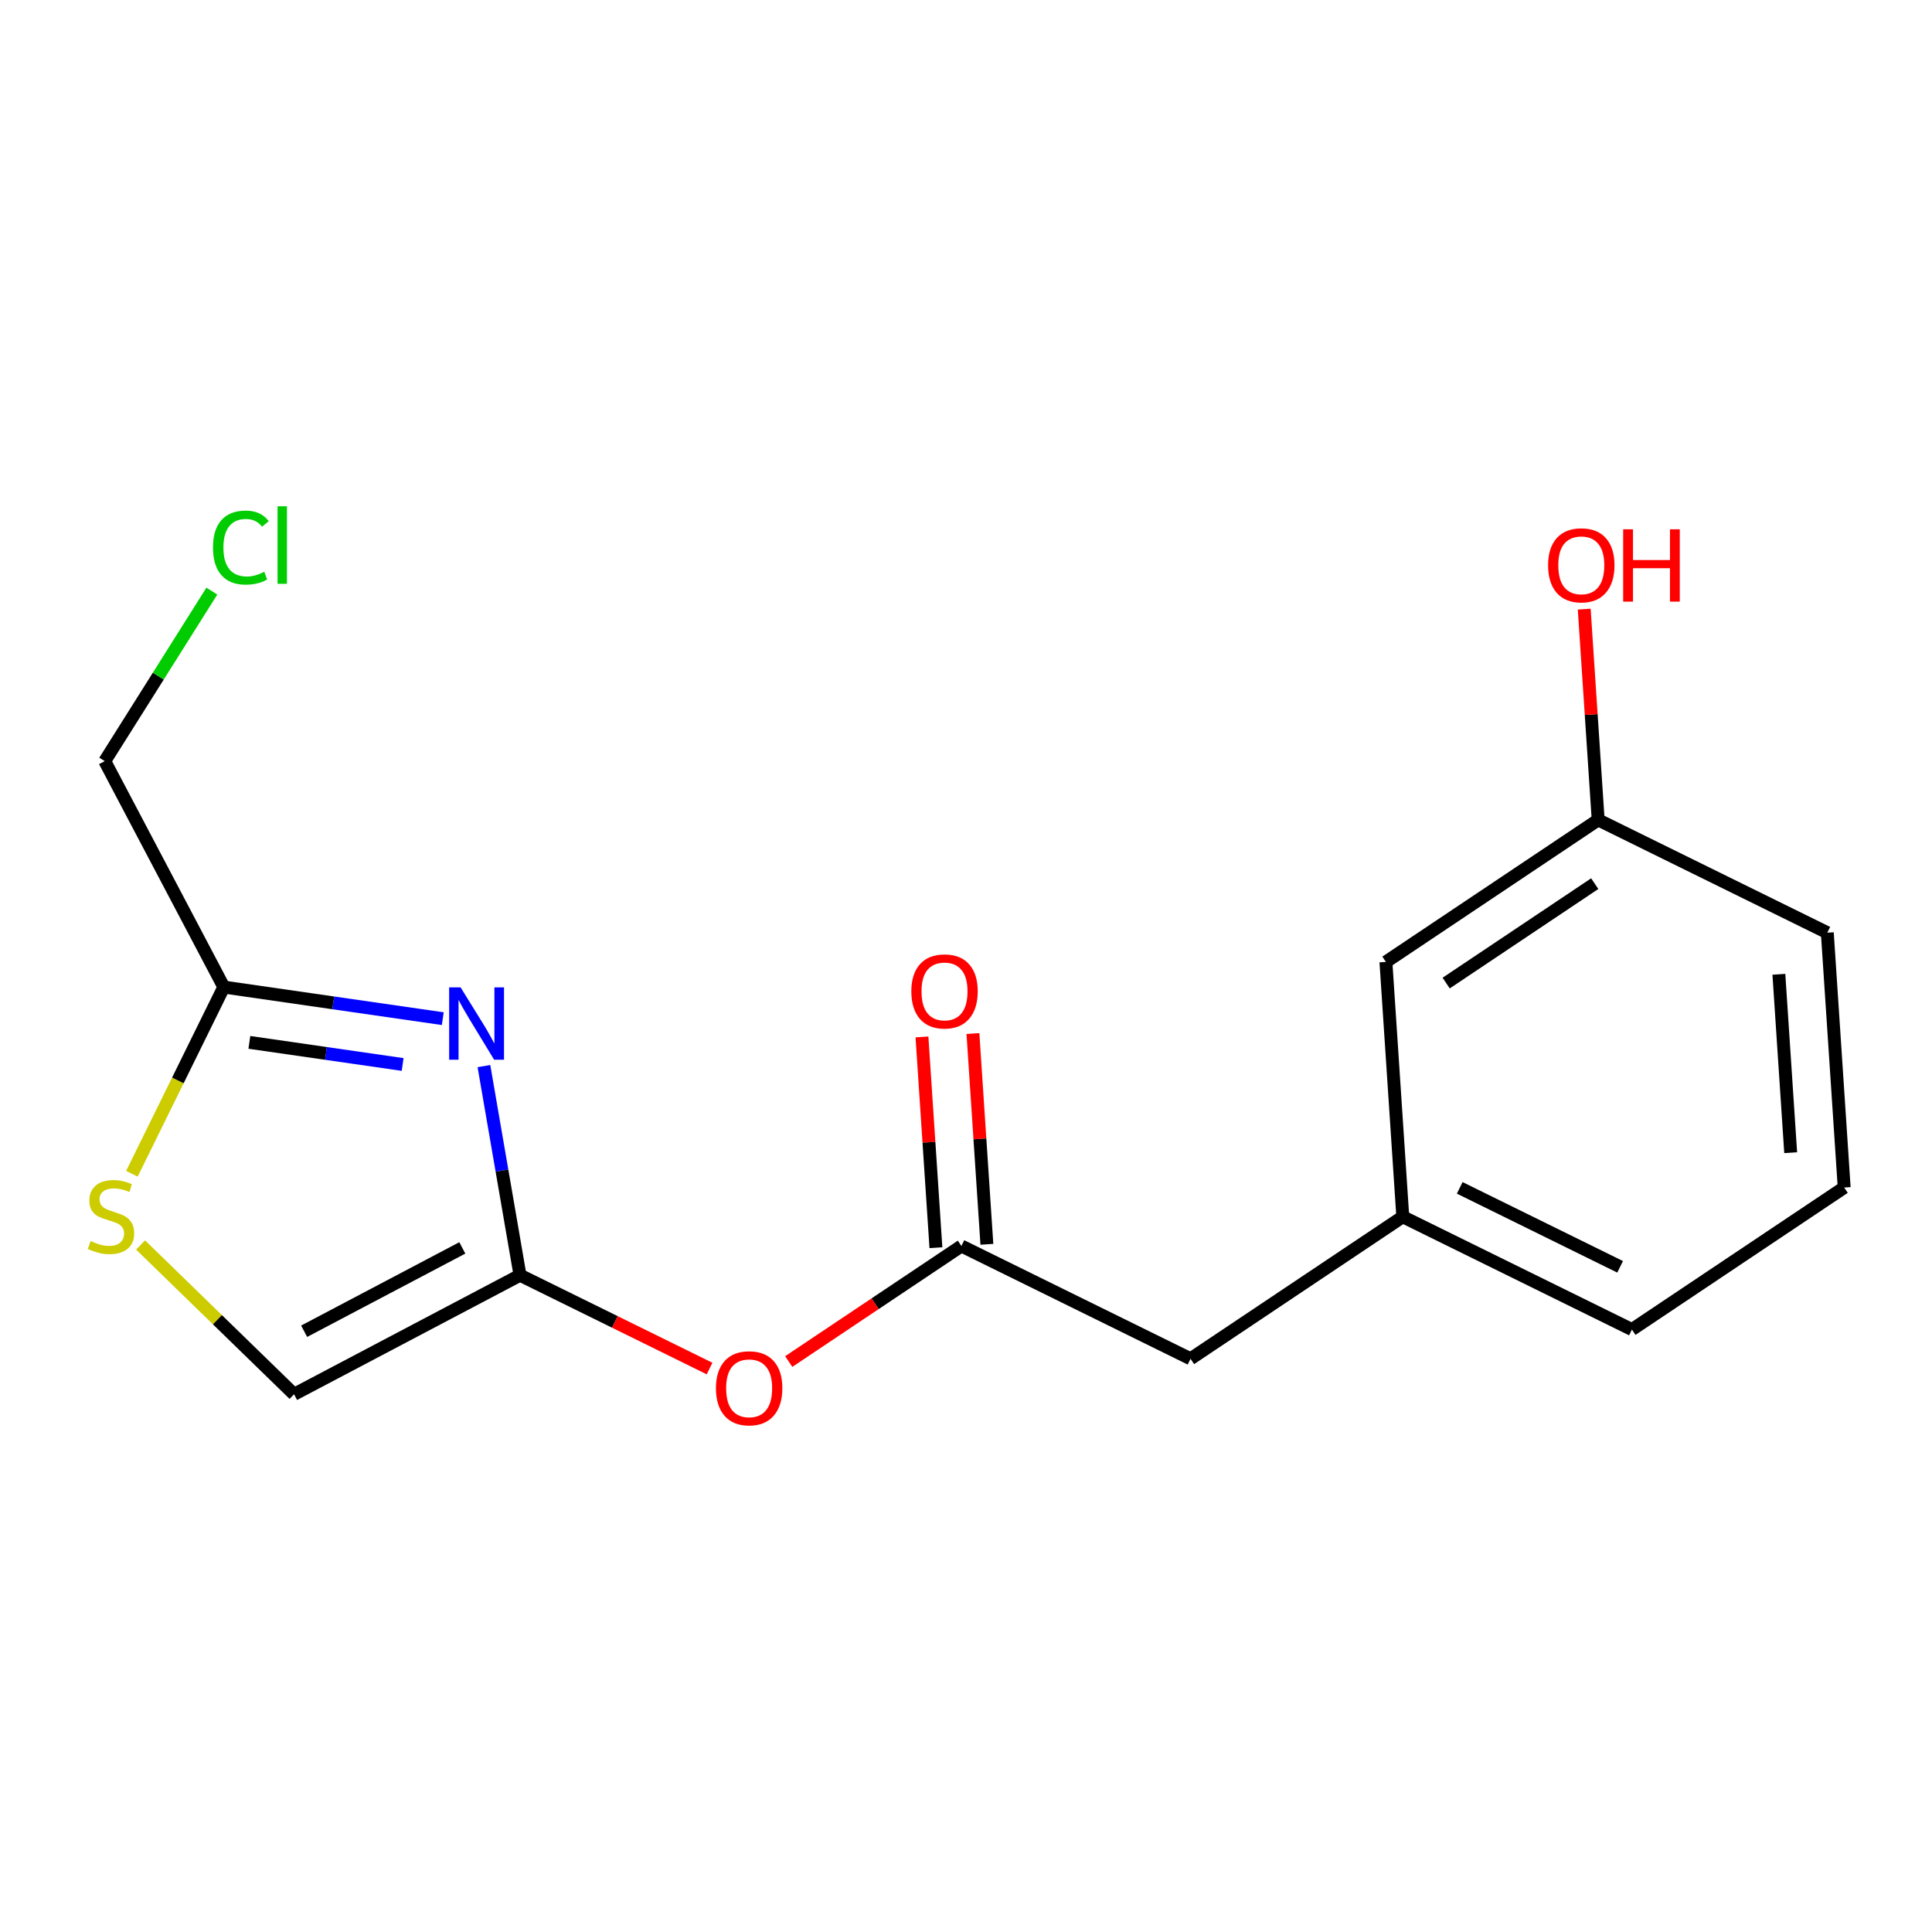 <?xml version='1.0' encoding='iso-8859-1'?>
<svg version='1.1' baseProfile='full'
              xmlns='http://www.w3.org/2000/svg'
                      xmlns:rdkit='http://www.rdkit.org/xml'
                      xmlns:xlink='http://www.w3.org/1999/xlink'
                  xml:space='preserve'
width='300px' height='300px' viewBox='0 0 300 300'>
<!-- END OF HEADER -->
<rect style='opacity:1.0;fill:#FFFFFF;stroke:none' width='300' height='300' x='0' y='0'> </rect>
<rect style='opacity:1.0;fill:#FFFFFF;stroke:none' width='300' height='300' x='0' y='0'> </rect>
<path class='bond-0 atom-0 atom-1' d='M 143.161,161.013 L 144.245,177.376' style='fill:none;fill-rule:evenodd;stroke:#FF0000;stroke-width:2.0px;stroke-linecap:butt;stroke-linejoin:miter;stroke-opacity:1' />
<path class='bond-0 atom-0 atom-1' d='M 144.245,177.376 L 145.329,193.739' style='fill:none;fill-rule:evenodd;stroke:#000000;stroke-width:2.0px;stroke-linecap:butt;stroke-linejoin:miter;stroke-opacity:1' />
<path class='bond-0 atom-0 atom-1' d='M 151.076,160.489 L 152.159,176.852' style='fill:none;fill-rule:evenodd;stroke:#FF0000;stroke-width:2.0px;stroke-linecap:butt;stroke-linejoin:miter;stroke-opacity:1' />
<path class='bond-0 atom-0 atom-1' d='M 152.159,176.852 L 153.243,193.215' style='fill:none;fill-rule:evenodd;stroke:#000000;stroke-width:2.0px;stroke-linecap:butt;stroke-linejoin:miter;stroke-opacity:1' />
<path class='bond-1 atom-1 atom-2' d='M 149.286,193.477 L 184.866,210.993' style='fill:none;fill-rule:evenodd;stroke:#000000;stroke-width:2.0px;stroke-linecap:butt;stroke-linejoin:miter;stroke-opacity:1' />
<path class='bond-9 atom-1 atom-10' d='M 149.286,193.477 L 135.88,202.448' style='fill:none;fill-rule:evenodd;stroke:#000000;stroke-width:2.0px;stroke-linecap:butt;stroke-linejoin:miter;stroke-opacity:1' />
<path class='bond-9 atom-1 atom-10' d='M 135.88,202.448 L 122.474,211.419' style='fill:none;fill-rule:evenodd;stroke:#FF0000;stroke-width:2.0px;stroke-linecap:butt;stroke-linejoin:miter;stroke-opacity:1' />
<path class='bond-2 atom-2 atom-3' d='M 184.866,210.993 L 217.825,188.938' style='fill:none;fill-rule:evenodd;stroke:#000000;stroke-width:2.0px;stroke-linecap:butt;stroke-linejoin:miter;stroke-opacity:1' />
<path class='bond-3 atom-3 atom-4' d='M 217.825,188.938 L 253.404,206.454' style='fill:none;fill-rule:evenodd;stroke:#000000;stroke-width:2.0px;stroke-linecap:butt;stroke-linejoin:miter;stroke-opacity:1' />
<path class='bond-3 atom-3 atom-4' d='M 226.665,184.45 L 251.571,196.711' style='fill:none;fill-rule:evenodd;stroke:#000000;stroke-width:2.0px;stroke-linecap:butt;stroke-linejoin:miter;stroke-opacity:1' />
<path class='bond-17 atom-9 atom-3' d='M 215.204,149.367 L 217.825,188.938' style='fill:none;fill-rule:evenodd;stroke:#000000;stroke-width:2.0px;stroke-linecap:butt;stroke-linejoin:miter;stroke-opacity:1' />
<path class='bond-4 atom-4 atom-5' d='M 253.404,206.454 L 286.364,184.399' style='fill:none;fill-rule:evenodd;stroke:#000000;stroke-width:2.0px;stroke-linecap:butt;stroke-linejoin:miter;stroke-opacity:1' />
<path class='bond-5 atom-5 atom-6' d='M 286.364,184.399 L 283.743,144.828' style='fill:none;fill-rule:evenodd;stroke:#000000;stroke-width:2.0px;stroke-linecap:butt;stroke-linejoin:miter;stroke-opacity:1' />
<path class='bond-5 atom-5 atom-6' d='M 278.056,178.988 L 276.222,151.288' style='fill:none;fill-rule:evenodd;stroke:#000000;stroke-width:2.0px;stroke-linecap:butt;stroke-linejoin:miter;stroke-opacity:1' />
<path class='bond-6 atom-6 atom-7' d='M 283.743,144.828 L 248.163,127.312' style='fill:none;fill-rule:evenodd;stroke:#000000;stroke-width:2.0px;stroke-linecap:butt;stroke-linejoin:miter;stroke-opacity:1' />
<path class='bond-7 atom-7 atom-8' d='M 248.163,127.312 L 247.08,110.949' style='fill:none;fill-rule:evenodd;stroke:#000000;stroke-width:2.0px;stroke-linecap:butt;stroke-linejoin:miter;stroke-opacity:1' />
<path class='bond-7 atom-7 atom-8' d='M 247.08,110.949 L 245.996,94.586' style='fill:none;fill-rule:evenodd;stroke:#FF0000;stroke-width:2.0px;stroke-linecap:butt;stroke-linejoin:miter;stroke-opacity:1' />
<path class='bond-8 atom-7 atom-9' d='M 248.163,127.312 L 215.204,149.367' style='fill:none;fill-rule:evenodd;stroke:#000000;stroke-width:2.0px;stroke-linecap:butt;stroke-linejoin:miter;stroke-opacity:1' />
<path class='bond-8 atom-7 atom-9' d='M 247.63,137.212 L 224.559,152.651' style='fill:none;fill-rule:evenodd;stroke:#000000;stroke-width:2.0px;stroke-linecap:butt;stroke-linejoin:miter;stroke-opacity:1' />
<path class='bond-10 atom-10 atom-11' d='M 110.18,212.506 L 95.463,205.261' style='fill:none;fill-rule:evenodd;stroke:#FF0000;stroke-width:2.0px;stroke-linecap:butt;stroke-linejoin:miter;stroke-opacity:1' />
<path class='bond-10 atom-10 atom-11' d='M 95.463,205.261 L 80.747,198.016' style='fill:none;fill-rule:evenodd;stroke:#000000;stroke-width:2.0px;stroke-linecap:butt;stroke-linejoin:miter;stroke-opacity:1' />
<path class='bond-11 atom-11 atom-12' d='M 80.747,198.016 L 45.663,216.505' style='fill:none;fill-rule:evenodd;stroke:#000000;stroke-width:2.0px;stroke-linecap:butt;stroke-linejoin:miter;stroke-opacity:1' />
<path class='bond-11 atom-11 atom-12' d='M 71.787,193.773 L 47.228,206.715' style='fill:none;fill-rule:evenodd;stroke:#000000;stroke-width:2.0px;stroke-linecap:butt;stroke-linejoin:miter;stroke-opacity:1' />
<path class='bond-18 atom-17 atom-11' d='M 75.144,165.543 L 77.946,181.78' style='fill:none;fill-rule:evenodd;stroke:#0000FF;stroke-width:2.0px;stroke-linecap:butt;stroke-linejoin:miter;stroke-opacity:1' />
<path class='bond-18 atom-17 atom-11' d='M 77.946,181.78 L 80.747,198.016' style='fill:none;fill-rule:evenodd;stroke:#000000;stroke-width:2.0px;stroke-linecap:butt;stroke-linejoin:miter;stroke-opacity:1' />
<path class='bond-12 atom-12 atom-13' d='M 45.663,216.505 L 33.746,204.912' style='fill:none;fill-rule:evenodd;stroke:#000000;stroke-width:2.0px;stroke-linecap:butt;stroke-linejoin:miter;stroke-opacity:1' />
<path class='bond-12 atom-12 atom-13' d='M 33.746,204.912 L 21.83,193.32' style='fill:none;fill-rule:evenodd;stroke:#CCCC00;stroke-width:2.0px;stroke-linecap:butt;stroke-linejoin:miter;stroke-opacity:1' />
<path class='bond-13 atom-13 atom-14' d='M 20.482,182.261 L 27.618,167.767' style='fill:none;fill-rule:evenodd;stroke:#CCCC00;stroke-width:2.0px;stroke-linecap:butt;stroke-linejoin:miter;stroke-opacity:1' />
<path class='bond-13 atom-13 atom-14' d='M 27.618,167.767 L 34.753,153.272' style='fill:none;fill-rule:evenodd;stroke:#000000;stroke-width:2.0px;stroke-linecap:butt;stroke-linejoin:miter;stroke-opacity:1' />
<path class='bond-14 atom-14 atom-15' d='M 34.753,153.272 L 16.264,118.188' style='fill:none;fill-rule:evenodd;stroke:#000000;stroke-width:2.0px;stroke-linecap:butt;stroke-linejoin:miter;stroke-opacity:1' />
<path class='bond-16 atom-14 atom-17' d='M 34.753,153.272 L 51.753,155.725' style='fill:none;fill-rule:evenodd;stroke:#000000;stroke-width:2.0px;stroke-linecap:butt;stroke-linejoin:miter;stroke-opacity:1' />
<path class='bond-16 atom-14 atom-17' d='M 51.753,155.725 L 68.754,158.178' style='fill:none;fill-rule:evenodd;stroke:#0000FF;stroke-width:2.0px;stroke-linecap:butt;stroke-linejoin:miter;stroke-opacity:1' />
<path class='bond-16 atom-14 atom-17' d='M 38.721,161.858 L 50.621,163.576' style='fill:none;fill-rule:evenodd;stroke:#000000;stroke-width:2.0px;stroke-linecap:butt;stroke-linejoin:miter;stroke-opacity:1' />
<path class='bond-16 atom-14 atom-17' d='M 50.621,163.576 L 62.521,165.293' style='fill:none;fill-rule:evenodd;stroke:#0000FF;stroke-width:2.0px;stroke-linecap:butt;stroke-linejoin:miter;stroke-opacity:1' />
<path class='bond-15 atom-15 atom-16' d='M 16.264,118.188 L 24.58,104.988' style='fill:none;fill-rule:evenodd;stroke:#000000;stroke-width:2.0px;stroke-linecap:butt;stroke-linejoin:miter;stroke-opacity:1' />
<path class='bond-15 atom-15 atom-16' d='M 24.58,104.988 L 32.896,91.788' style='fill:none;fill-rule:evenodd;stroke:#00CC00;stroke-width:2.0px;stroke-linecap:butt;stroke-linejoin:miter;stroke-opacity:1' />
<path  class='atom-0' d='M 141.51 153.938
Q 141.51 151.241, 142.842 149.734
Q 144.175 148.227, 146.665 148.227
Q 149.156 148.227, 150.488 149.734
Q 151.821 151.241, 151.821 153.938
Q 151.821 156.667, 150.472 158.221
Q 149.124 159.76, 146.665 159.76
Q 144.191 159.76, 142.842 158.221
Q 141.51 156.682, 141.51 153.938
M 146.665 158.491
Q 148.378 158.491, 149.298 157.349
Q 150.234 156.191, 150.234 153.938
Q 150.234 151.733, 149.298 150.623
Q 148.378 149.496, 146.665 149.496
Q 144.952 149.496, 144.016 150.607
Q 143.096 151.717, 143.096 153.938
Q 143.096 156.206, 144.016 157.349
Q 144.952 158.491, 146.665 158.491
' fill='#FF0000'/>
<path  class='atom-8' d='M 240.387 87.773
Q 240.387 85.076, 241.72 83.569
Q 243.052 82.062, 245.543 82.062
Q 248.033 82.062, 249.366 83.569
Q 250.698 85.076, 250.698 87.773
Q 250.698 90.501, 249.35 92.056
Q 248.001 93.595, 245.543 93.595
Q 243.068 93.595, 241.72 92.056
Q 240.387 90.517, 240.387 87.773
M 245.543 92.326
Q 247.256 92.326, 248.176 91.184
Q 249.112 90.026, 249.112 87.773
Q 249.112 85.568, 248.176 84.458
Q 247.256 83.331, 245.543 83.331
Q 243.829 83.331, 242.893 84.442
Q 241.973 85.552, 241.973 87.773
Q 241.973 90.041, 242.893 91.184
Q 243.829 92.326, 245.543 92.326
' fill='#FF0000'/>
<path  class='atom-8' d='M 252.046 82.189
L 253.569 82.189
L 253.569 86.964
L 259.312 86.964
L 259.312 82.189
L 260.835 82.189
L 260.835 93.42
L 259.312 93.42
L 259.312 88.233
L 253.569 88.233
L 253.569 93.42
L 252.046 93.42
L 252.046 82.189
' fill='#FF0000'/>
<path  class='atom-10' d='M 111.171 215.564
Q 111.171 212.867, 112.504 211.36
Q 113.836 209.853, 116.327 209.853
Q 118.817 209.853, 120.15 211.36
Q 121.482 212.867, 121.482 215.564
Q 121.482 218.292, 120.134 219.847
Q 118.785 221.386, 116.327 221.386
Q 113.852 221.386, 112.504 219.847
Q 111.171 218.308, 111.171 215.564
M 116.327 220.117
Q 118.04 220.117, 118.96 218.975
Q 119.896 217.817, 119.896 215.564
Q 119.896 213.359, 118.96 212.249
Q 118.04 211.122, 116.327 211.122
Q 114.613 211.122, 113.678 212.233
Q 112.757 213.343, 112.757 215.564
Q 112.757 217.832, 113.678 218.975
Q 114.613 220.117, 116.327 220.117
' fill='#FF0000'/>
<path  class='atom-13' d='M 14.065 192.707
Q 14.192 192.754, 14.715 192.976
Q 15.239 193.198, 15.81 193.341
Q 16.396 193.468, 16.968 193.468
Q 18.03 193.468, 18.649 192.96
Q 19.268 192.437, 19.268 191.533
Q 19.268 190.914, 18.951 190.533
Q 18.649 190.153, 18.173 189.946
Q 17.697 189.74, 16.904 189.502
Q 15.905 189.201, 15.302 188.915
Q 14.715 188.63, 14.287 188.027
Q 13.874 187.424, 13.874 186.409
Q 13.874 184.997, 14.826 184.125
Q 15.794 183.252, 17.697 183.252
Q 18.998 183.252, 20.473 183.871
L 20.108 185.092
Q 18.76 184.537, 17.745 184.537
Q 16.65 184.537, 16.047 184.997
Q 15.445 185.441, 15.461 186.219
Q 15.461 186.821, 15.762 187.186
Q 16.079 187.551, 16.523 187.757
Q 16.983 187.964, 17.745 188.202
Q 18.76 188.519, 19.363 188.836
Q 19.966 189.153, 20.394 189.804
Q 20.838 190.438, 20.838 191.533
Q 20.838 193.087, 19.791 193.928
Q 18.76 194.753, 17.031 194.753
Q 16.032 194.753, 15.27 194.531
Q 14.525 194.325, 13.636 193.96
L 14.065 192.707
' fill='#CCCC00'/>
<path  class='atom-16' d='M 33.073 85.023
Q 33.073 82.231, 34.373 80.772
Q 35.69 79.296, 38.181 79.296
Q 40.497 79.296, 41.734 80.93
L 40.687 81.787
Q 39.783 80.597, 38.181 80.597
Q 36.483 80.597, 35.579 81.739
Q 34.691 82.865, 34.691 85.023
Q 34.691 87.244, 35.611 88.386
Q 36.547 89.528, 38.355 89.528
Q 39.592 89.528, 41.036 88.782
L 41.48 89.972
Q 40.893 90.353, 40.005 90.575
Q 39.117 90.797, 38.133 90.797
Q 35.69 90.797, 34.373 89.306
Q 33.073 87.815, 33.073 85.023
' fill='#00CC00'/>
<path  class='atom-16' d='M 43.098 78.614
L 44.558 78.614
L 44.558 90.654
L 43.098 90.654
L 43.098 78.614
' fill='#00CC00'/>
<path  class='atom-17' d='M 71.522 153.321
L 75.202 159.269
Q 75.567 159.856, 76.154 160.919
Q 76.741 161.982, 76.772 162.045
L 76.772 153.321
L 78.264 153.321
L 78.264 164.552
L 76.725 164.552
L 72.775 158.048
Q 72.315 157.286, 71.823 156.414
Q 71.347 155.541, 71.204 155.272
L 71.204 164.552
L 69.745 164.552
L 69.745 153.321
L 71.522 153.321
' fill='#0000FF'/>
</svg>
